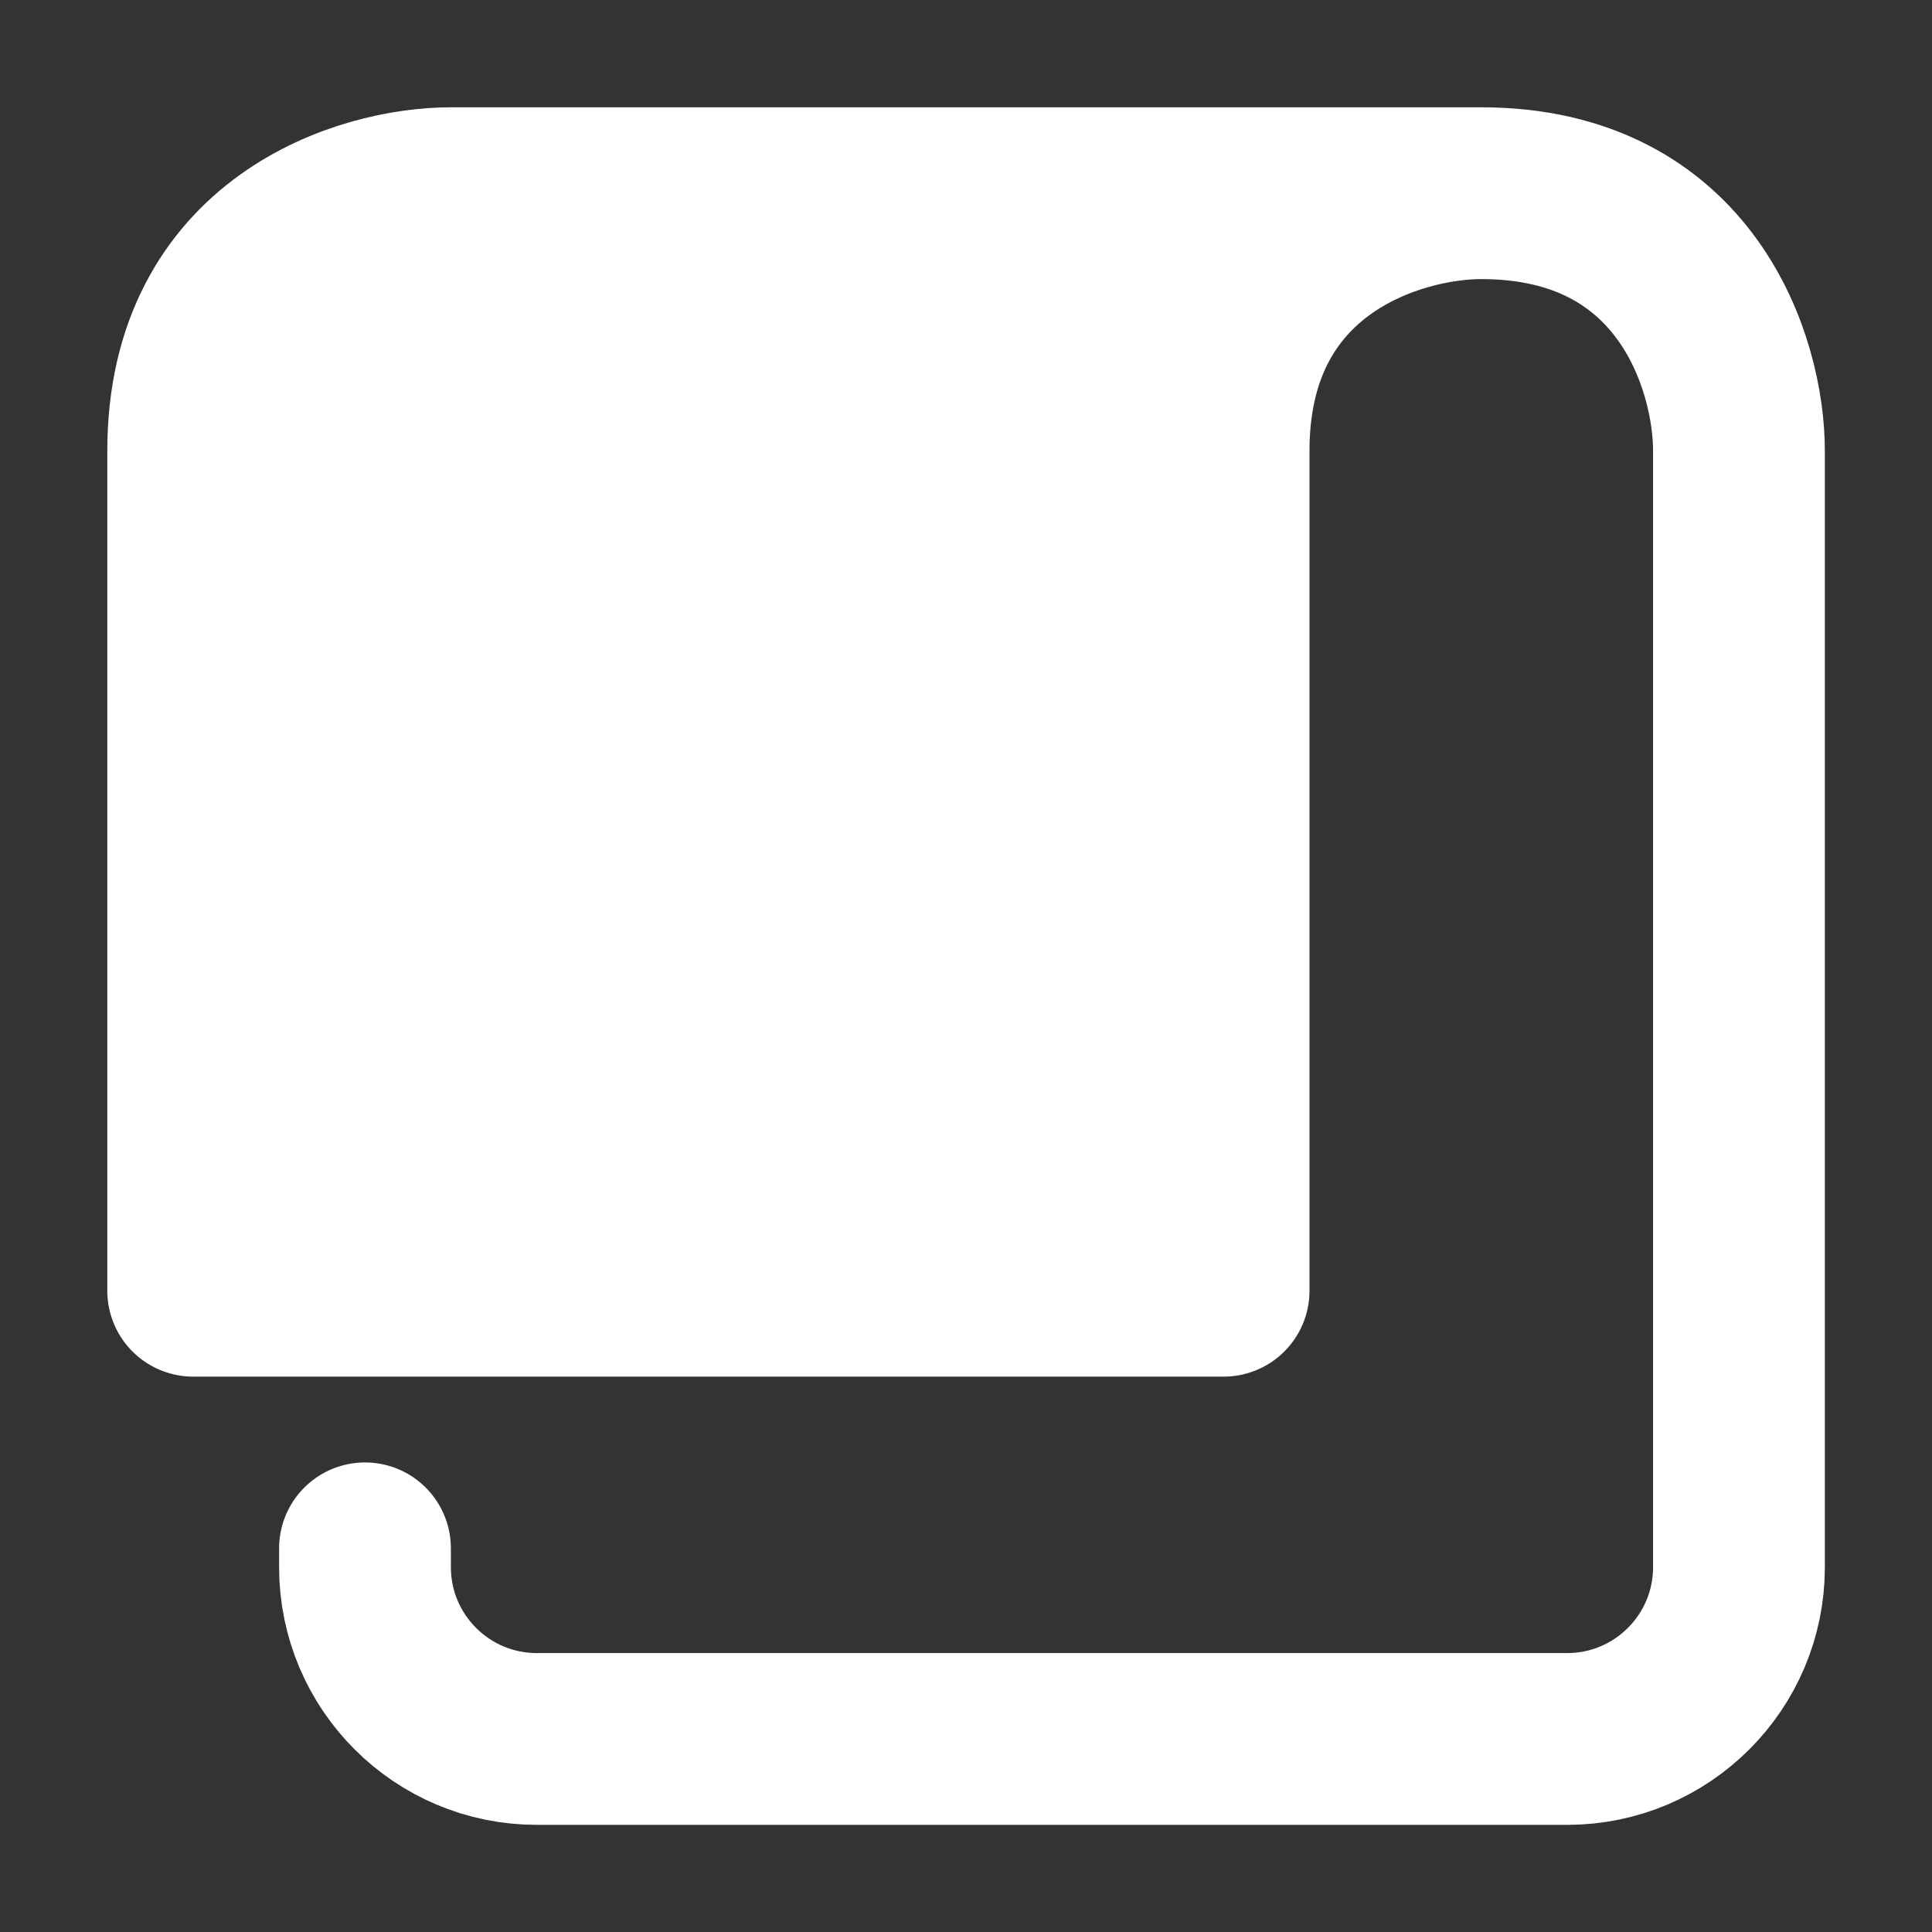 <?xml version="1.0" encoding="UTF-8"?><svg id="Vrstva_1" xmlns="http://www.w3.org/2000/svg" viewBox="0 0 120 120"><rect x="0" y="0" width="120" height="120" fill="#333333" stroke="none"/><defs><style>.cls-1{fill:none;stroke:#fff;stroke-linecap:round;stroke-linejoin:round;stroke-width:10.67px;}.cls-2{fill:#fff;stroke-width:0px;}</style></defs><path class="cls-2" d="M28,12h64c-5.33,0-16,3.2-16,16v52.17H12V28c0-12.8,10.67-16,16-16Z"/><path class="cls-1" d="M22.67,96.17v1.17c0,5.89,4.78,10.67,10.67,10.67h64c5.89,0,10.67-4.78,10.67-10.67V28c0-5.33-3.2-16-16-16M92,12H28c-5.33,0-16,3.2-16,16v52.17h64V28c0-12.8,10.67-16,16-16Z"/></svg>